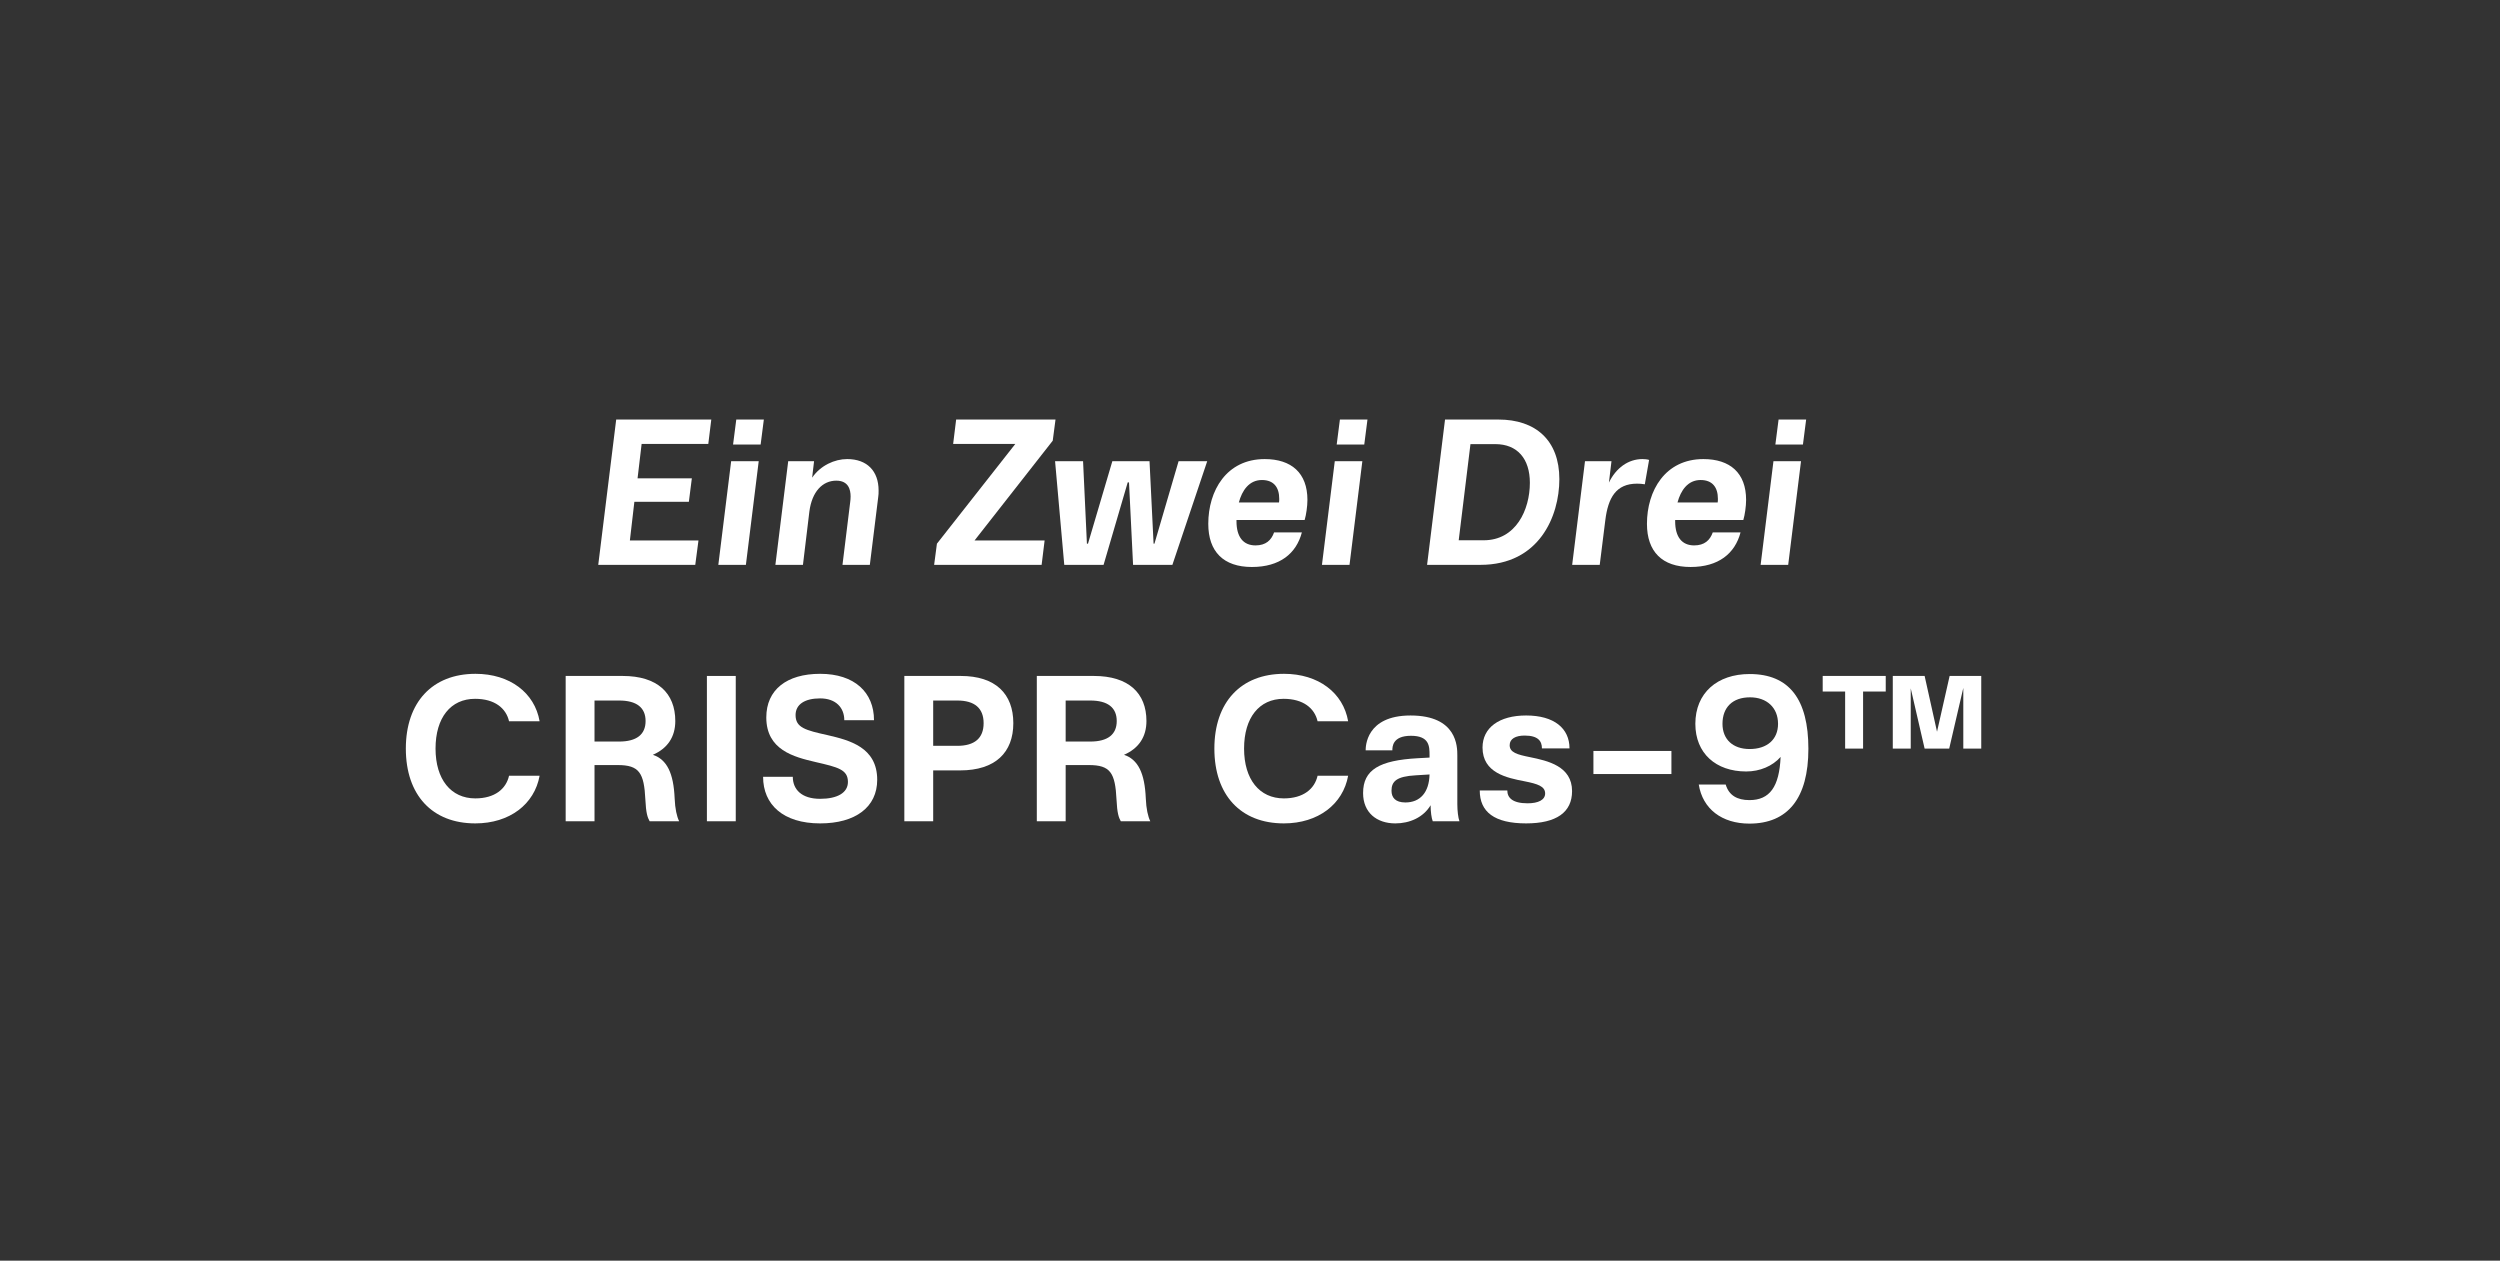 <?xml version="1.0" encoding="UTF-8"?>
<svg xmlns="http://www.w3.org/2000/svg" id="Layer_1" viewBox="0 0 1170 590">
  <rect x="0" y="0" width="1170" height="590" fill="#333333" stroke="none"/>
  <defs>
    <style>.cls-1{fill:none;}.cls-2{fill:#fff;}</style>
  </defs>
  <rect class="cls-1" x="-20" y="-20" width="1210" height="630"></rect>
  <path class="cls-2" d="m279.979,264.35l8.401-68.004h44.502l-1.399,11.4h-31.202l-1.9,16.101h25.401l-1.399,11.001h-25.502l-2.1,18.102h32.102l-1.5,11.4h-45.403Z"></path>
  <path class="cls-2" d="m336.178,264.35l6-48.503h12.9l-6,48.503h-12.9Zm6.9-56.304l1.5-11.7h12.9l-1.5,11.7h-12.9Z"></path>
  <path class="cls-2" d="m411.181,229.548c0,1.1,0,2.2-.2,3.3l-3.9,31.502h-12.801l3.601-29.302c.1-.7.2-1.7.2-2.7,0-3.2-1-7.4-6.701-7.4-6.4,0-11.4,5.101-12.601,14.501l-3,24.901h-12.9l6-48.503h12.101l-.9,7.7c3.9-5.7,10.501-8.7,16.401-8.7,9.2,0,14.701,5.5,14.701,14.701Z"></path>
  <path class="cls-2" d="m493.979,196.346l-1.3,9.9-36.603,46.703h32.802l-1.399,11.4h-50.304l1.301-9.9,36.702-46.703h-29.103l1.4-11.4h46.503Z"></path>
  <path class="cls-2" d="m498.076,264.35l-4.301-48.503h13.101l1.801,38.603h.5l11.4-38.603h17.401l1.899,38.603h.4l11.301-38.603h13.4l-16.301,48.503h-18.401l-1.899-38.603h-.601l-11.301,38.603h-18.4Z"></path>
  <path class="cls-2" d="m578.676,243.349v.6c0,7.4,3.2,11.301,8.9,11.301,4.801,0,7.4-2.4,8.7-6.101h13.001c-2.6,9.9-10.301,16.201-23.401,16.201-13.301,0-20.401-7.2-20.401-20.201,0-15.501,8.501-30.302,26.401-30.302,12.501,0,20.002,6.5,20.002,19.101,0,3.001-.601,7.101-1.301,9.401h-31.901Zm1.1-8.201h18.802c.1-.6.1-1.2.1-1.7,0-5.3-2.5-8.8-8.101-8.8-6,0-9.301,4.9-10.801,10.5Z"></path>
  <path class="cls-2" d="m618.674,264.35l6-48.503h12.901l-6.001,48.503h-12.9Zm6.9-56.304l1.5-11.7h12.901l-1.5,11.7h-12.901Z"></path>
  <path class="cls-2" d="m701.276,196.346c17.4,0,28.502,9.7,28.502,27.901,0,17.401-9.501,40.103-36.902,40.103h-25.002l8.4-68.004h25.002Zm-6.9,56.503c15.101,0,21.601-14.301,21.601-26.901,0-11.201-5.8-18.102-16.2-18.102h-11.601l-5.501,45.003h11.701Z"></path>
  <path class="cls-2" d="m771.775,215.247l-2,11.4c-1.101-.2-2.601-.3-3.601-.3-9.9,0-13.601,6.6-14.9,17.201l-2.601,20.801h-12.9l6-48.503h12.4l-1.2,10.001c3.301-6.801,9.001-11.001,15.701-11.001.9,0,2.2.1,3.101.4Z"></path>
  <path class="cls-2" d="m783.975,243.349v.6c0,7.4,3.2,11.301,8.901,11.301,4.8,0,7.4-2.4,8.7-6.101h13.001c-2.601,9.9-10.301,16.201-23.401,16.201-13.301,0-20.401-7.2-20.401-20.201,0-15.501,8.5-30.302,26.401-30.302,12.501,0,20.001,6.5,20.001,19.101,0,3.001-.6,7.101-1.3,9.401h-31.902Zm1.101-8.201h18.801c.101-.6.101-1.2.101-1.7,0-5.3-2.501-8.8-8.101-8.8-6.001,0-9.301,4.9-10.801,10.5Z"></path>
  <path class="cls-2" d="m823.974,264.35l6-48.503h12.901l-6.001,48.503h-12.9Zm6.9-56.304l1.5-11.7h12.901l-1.5,11.7h-12.901Z"></path>
  <path class="cls-2" d="m189.931,350.348c0-21.701,12.4-35.002,32.602-35.002,16.101,0,27.702,8.9,30.002,22.201h-14.301c-1.4-6.101-6.7-10.501-15.901-10.501-11.4,0-18.501,8.801-18.501,23.302,0,14.4,7.201,23.302,18.602,23.302,9.101,0,14.4-4.4,15.801-10.602h14.301c-2.4,13.302-14.001,22.302-30.102,22.302-20.201,0-32.502-13.301-32.502-35.002Z"></path>
  <path class="cls-2" d="m317.834,384.35h-13.801c-1-1.8-1.7-3.8-2-10.101-.6-12.601-2.9-16.201-12.901-16.201h-10.9v26.302h-13.501v-68.004h26.702c16.201,0,24.602,8,24.602,21.101,0,7.401-3.6,12.801-10.5,15.802,6.601,2.2,9.7,8.601,10.2,20.401.2,4.899,1,8.4,2.101,10.7Zm-39.603-37.303h11.501c8.2,0,12.4-3.3,12.4-9.601s-4.2-9.601-12.4-9.601h-11.501v19.201Z"></path>
  <path class="cls-2" d="m330.83,384.35v-68.004h13.501v68.004h-13.501Z"></path>
  <path class="cls-2" d="m357.129,363.549h13.9c0,5.899,4.101,10.3,12.801,10.3,8.001,0,13.001-2.8,13.001-7.9,0-5.8-4.7-6.9-15.101-9.301-10.301-2.399-23.102-5.7-23.102-20.9,0-12.901,9.5-20.401,25.201-20.401,16.102,0,25.202,8.7,25.202,21.701h-13.901c0-5.801-3.9-10.201-11.301-10.201-7.2,0-11.501,2.801-11.501,7.801,0,5.9,4.601,7.101,15.001,9.4,10.301,2.4,23.202,5.7,23.202,20.901,0,12.801-10.201,20.401-26.702,20.401-17.301,0-26.701-8.801-26.701-21.801Z"></path>
  <path class="cls-2" d="m423.229,384.35v-68.004h26.401c16.301,0,24.602,8.4,24.602,22.102s-8.4,22.101-24.901,22.101h-12.601v23.802h-13.501Zm13.501-35.302h11.301c8.1,0,12.301-3.601,12.301-10.601s-4.201-10.602-12.301-10.602h-11.301v21.202Z"></path>
  <path class="cls-2" d="m538.331,384.35h-13.801c-1-1.8-1.7-3.8-2-10.101-.601-12.601-2.9-16.201-12.901-16.201h-10.9v26.302h-13.501v-68.004h26.702c16.201,0,24.602,8,24.602,21.101,0,7.401-3.601,12.801-10.501,15.802,6.601,2.2,9.7,8.601,10.2,20.401.2,4.899,1.001,8.4,2.101,10.7Zm-39.603-37.303h11.501c8.2,0,12.4-3.3,12.4-9.601s-4.2-9.601-12.4-9.601h-11.501v19.201Z"></path>
  <path class="cls-2" d="m568.325,350.348c0-21.701,12.401-35.002,32.603-35.002,16.101,0,27.701,8.9,30.002,22.201h-14.301c-1.4-6.101-6.701-10.501-15.901-10.501-11.4,0-18.501,8.801-18.501,23.302,0,14.4,7.2,23.302,18.602,23.302,9.1,0,14.4-4.4,15.801-10.602h14.301c-2.4,13.302-14.001,22.302-30.102,22.302-20.202,0-32.503-13.301-32.503-35.002Z"></path>
  <path class="cls-2" d="m670.527,384.35c-.6-1.5-1-4.5-1-7.5-3.4,5.7-9.801,8.5-16.501,8.5-8.801,0-15.101-5.101-15.101-14.201,0-10.9,7.601-15.301,25.602-16.301l5.5-.3v-1c0-4.2,0-9.2-8.7-9.2s-8.701,5.2-8.701,6.8h-12.5c0-1.5,0-16.301,21.001-16.301,21.901,0,21.901,14.701,21.901,18.701v22.802c0,3.1.399,6.4,1,8h-12.501Zm-1.5-21.901l-6.5.4c-8.901.5-11.301,2.8-11.301,7.2,0,3.2,1.8,5.5,6.5,5.5,6.9,0,11.101-4.7,11.301-13.101Z"></path>
  <path class="cls-2" d="m692.523,369.949h12.901c0,3.3,2.3,6,9.5,6,5.001,0,8.201-1.601,8.201-4.601,0-3.4-3.601-4.5-9.601-5.7-8.301-1.6-19.701-3.9-19.701-15.801,0-9.301,7.8-15.001,20.401-15.001,13.101,0,20.301,6,20.301,15.4h-12.9c0-3.399-1.801-6-8.101-6-4.2,0-7.001,1.5-7.001,4.5,0,3.4,3.501,4.4,9.501,5.601,8.301,1.7,19.701,4.2,19.701,15.901,0,9.9-7.301,15.101-21.501,15.101-14.901,0-21.702-5.4-21.702-15.4Z"></path>
  <path class="cls-2" d="m745.723,362.248v-10.801h36.502v10.801h-36.502Z"></path>
  <path class="cls-2" d="m846.325,350.447c0,23.102-9.601,35.002-27.602,35.002-12.901,0-21.901-6.9-23.702-18.301h12.601c1.501,5.101,5.4,7.301,11.102,7.301,9.5,0,14-6.2,14.601-20.201-3.801,4.3-9.701,6.8-16.102,6.8-14.2,0-23.801-8.5-23.801-22.301,0-14.401,10.2-23.302,25.401-23.302,18.602,0,27.502,11.9,27.502,35.002Zm-14.201-11.7c0-7.601-5.301-12.401-13.101-12.401-8.301,0-12.901,4.801-12.901,12.401,0,7.3,4.9,11.801,12.701,11.801,8.2,0,13.301-4.501,13.301-11.801Z"></path>
  <path class="cls-2" d="m853.021,323.646v-7.3h29.502v7.3h-10.601v26.702h-8.4v-26.702h-10.501Zm59.403-7.3h14.801v34.002h-8.4v-28.402l-6.6,28.402h-11.501l-6.501-28.202v28.202h-8.4v-34.002h14.901l5.8,26.102,5.9-26.102Z"></path>
</svg>
